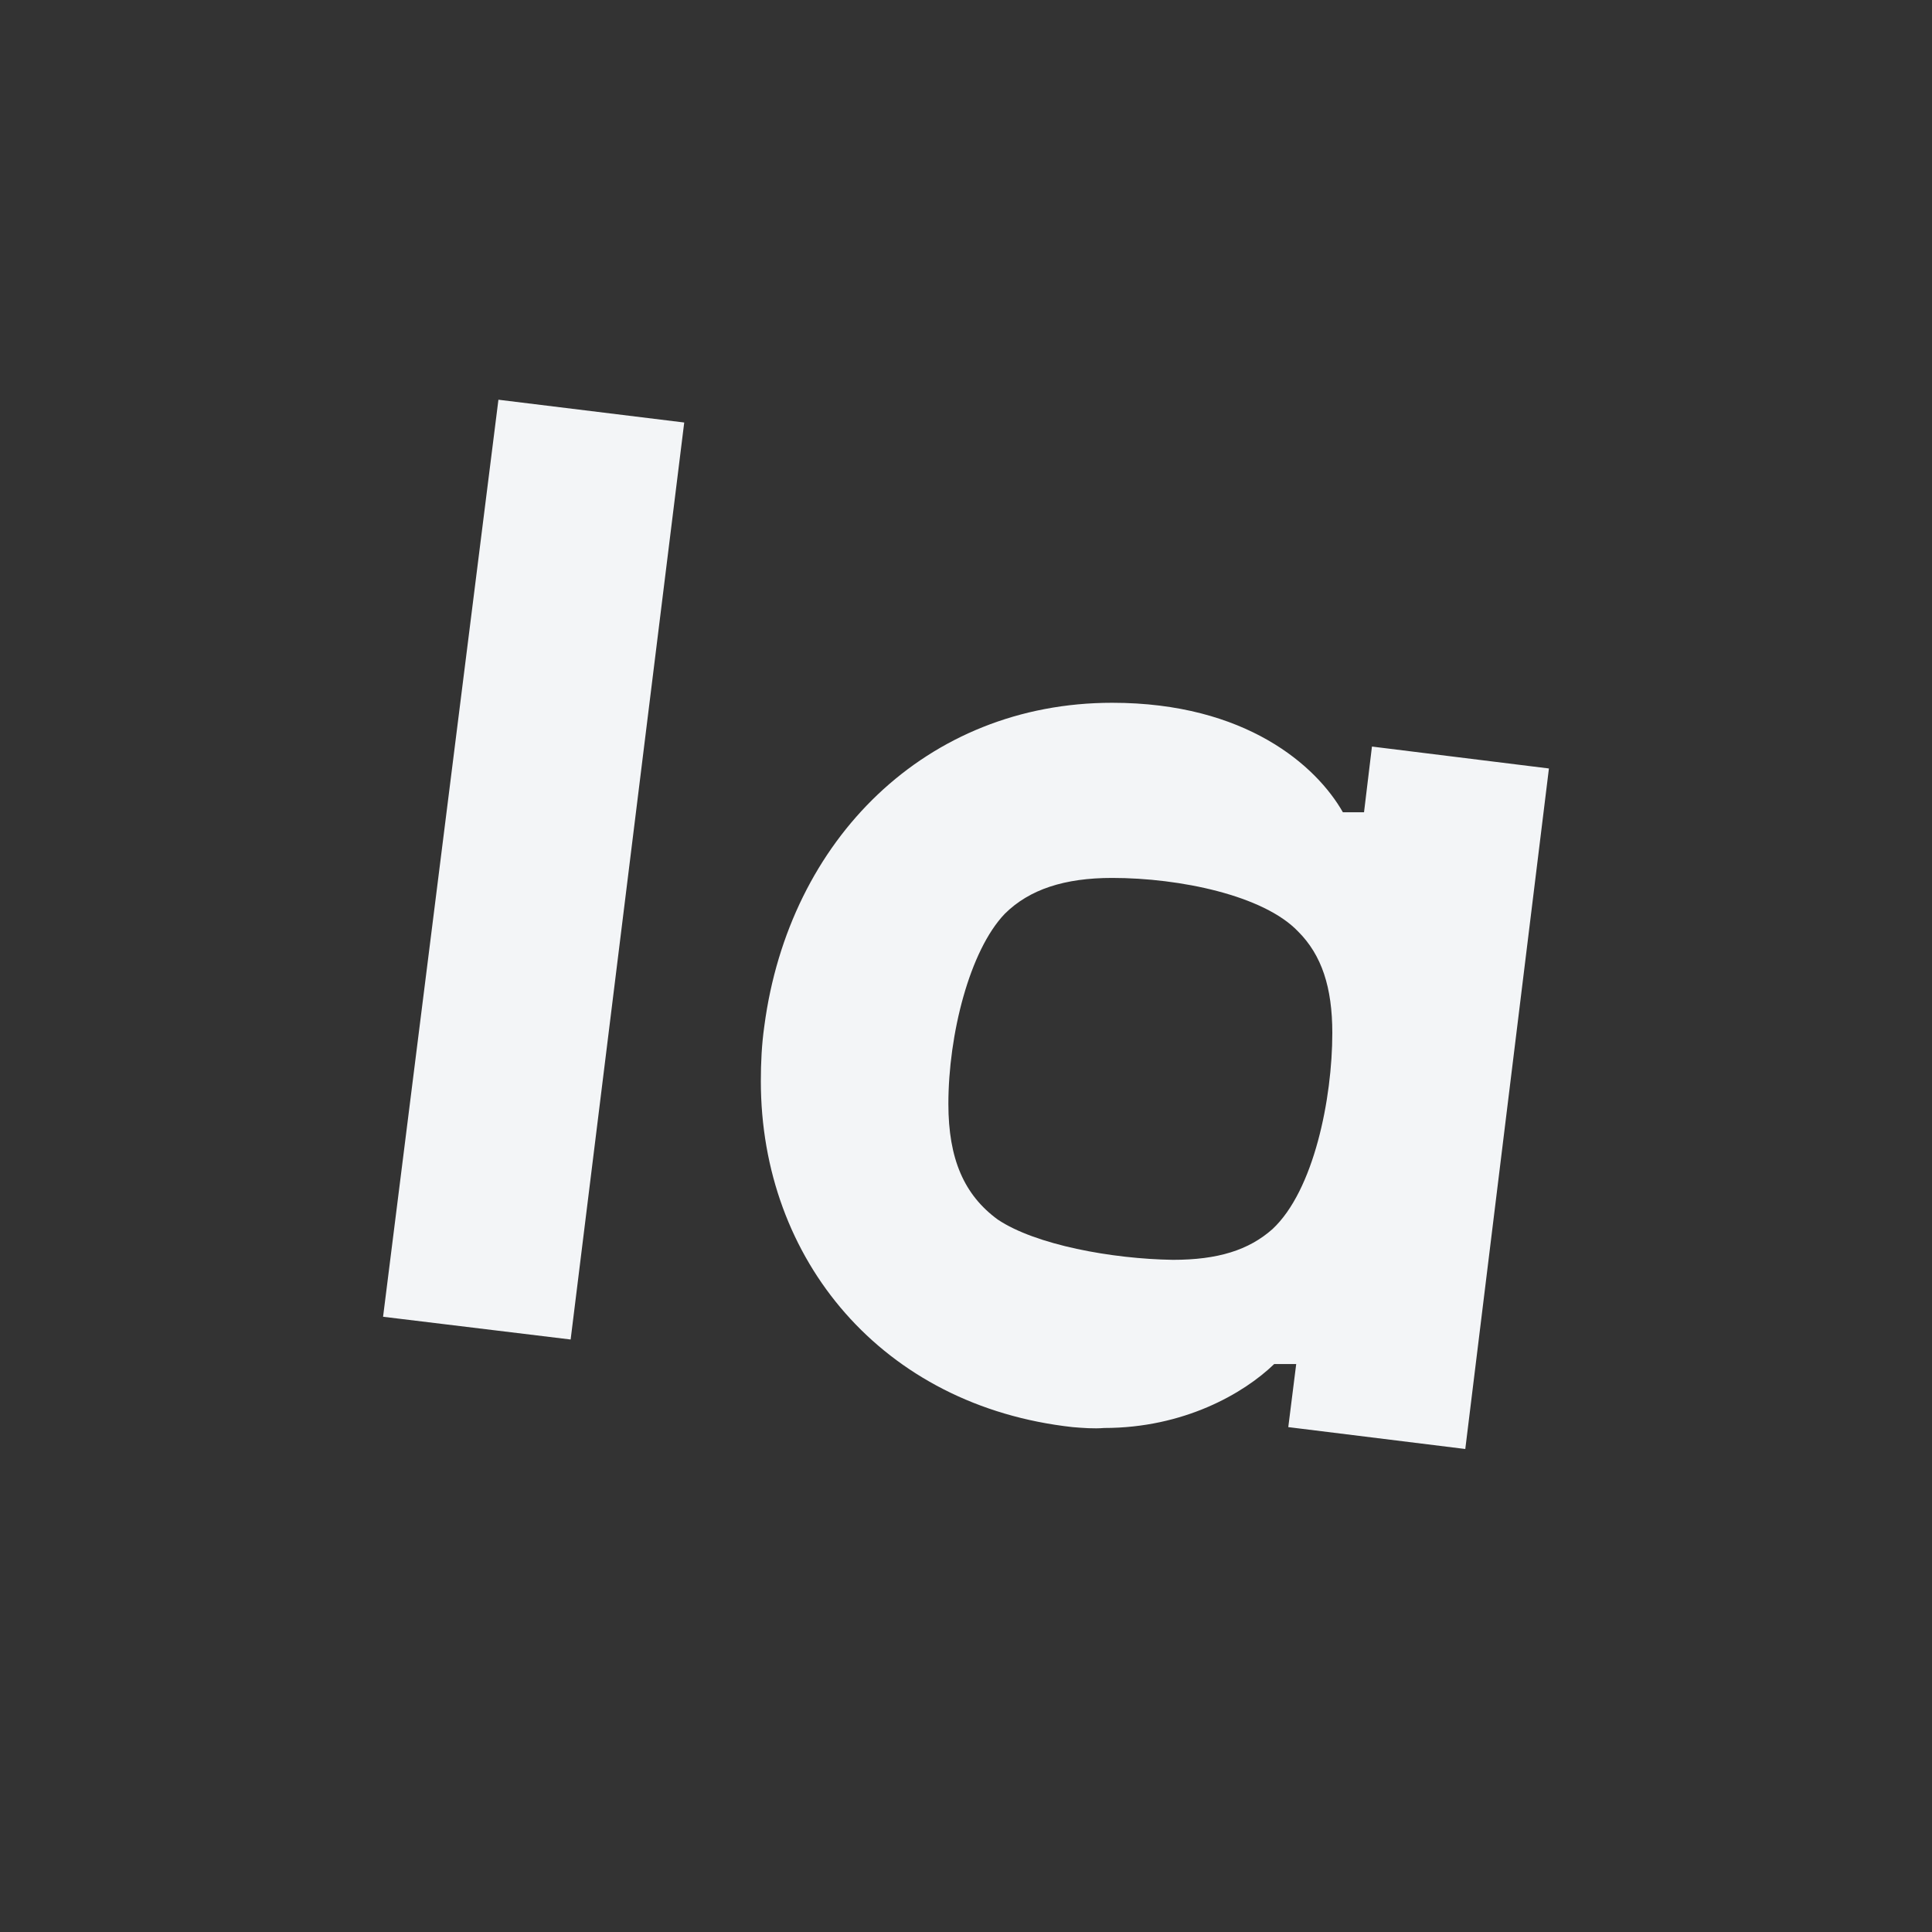 <?xml version="1.0" encoding="UTF-8"?> <svg xmlns="http://www.w3.org/2000/svg" width="58" height="58" viewBox="0 0 58 58" fill="none"><rect x="0" y="0" width="58" height="58" fill="#333333" stroke="none"/><path d="M29.952 36.611C28.947 35.875 28.471 34.797 28.471 33.14C28.471 31.063 29.106 28.539 30.163 27.434C30.903 26.698 31.961 26.356 33.388 26.356C35.424 26.356 37.935 26.882 38.966 27.96C39.68 28.67 39.997 29.643 39.997 31.01C39.997 32.983 39.442 35.743 38.199 36.9C37.486 37.531 36.56 37.821 35.212 37.821C33.388 37.794 31.088 37.373 29.952 36.611ZM38.913 40.95L38.675 42.843L43.989 43.5L46.5 23.07L41.187 22.412L40.949 24.384H40.314C39.521 22.991 37.406 21.098 33.388 21.098C27.81 21.098 23.687 25.2 22.946 30.8C22.867 31.352 22.841 31.904 22.841 32.457C22.841 37.821 26.489 42.212 32.199 42.843C32.516 42.869 32.833 42.895 33.15 42.869C35.529 42.869 37.327 41.843 38.252 40.95H38.913ZM14.963 12L11.5 39.53L17.131 40.213L20.541 12.684L14.963 12Z" fill="#F3F5F7"></path></svg> 